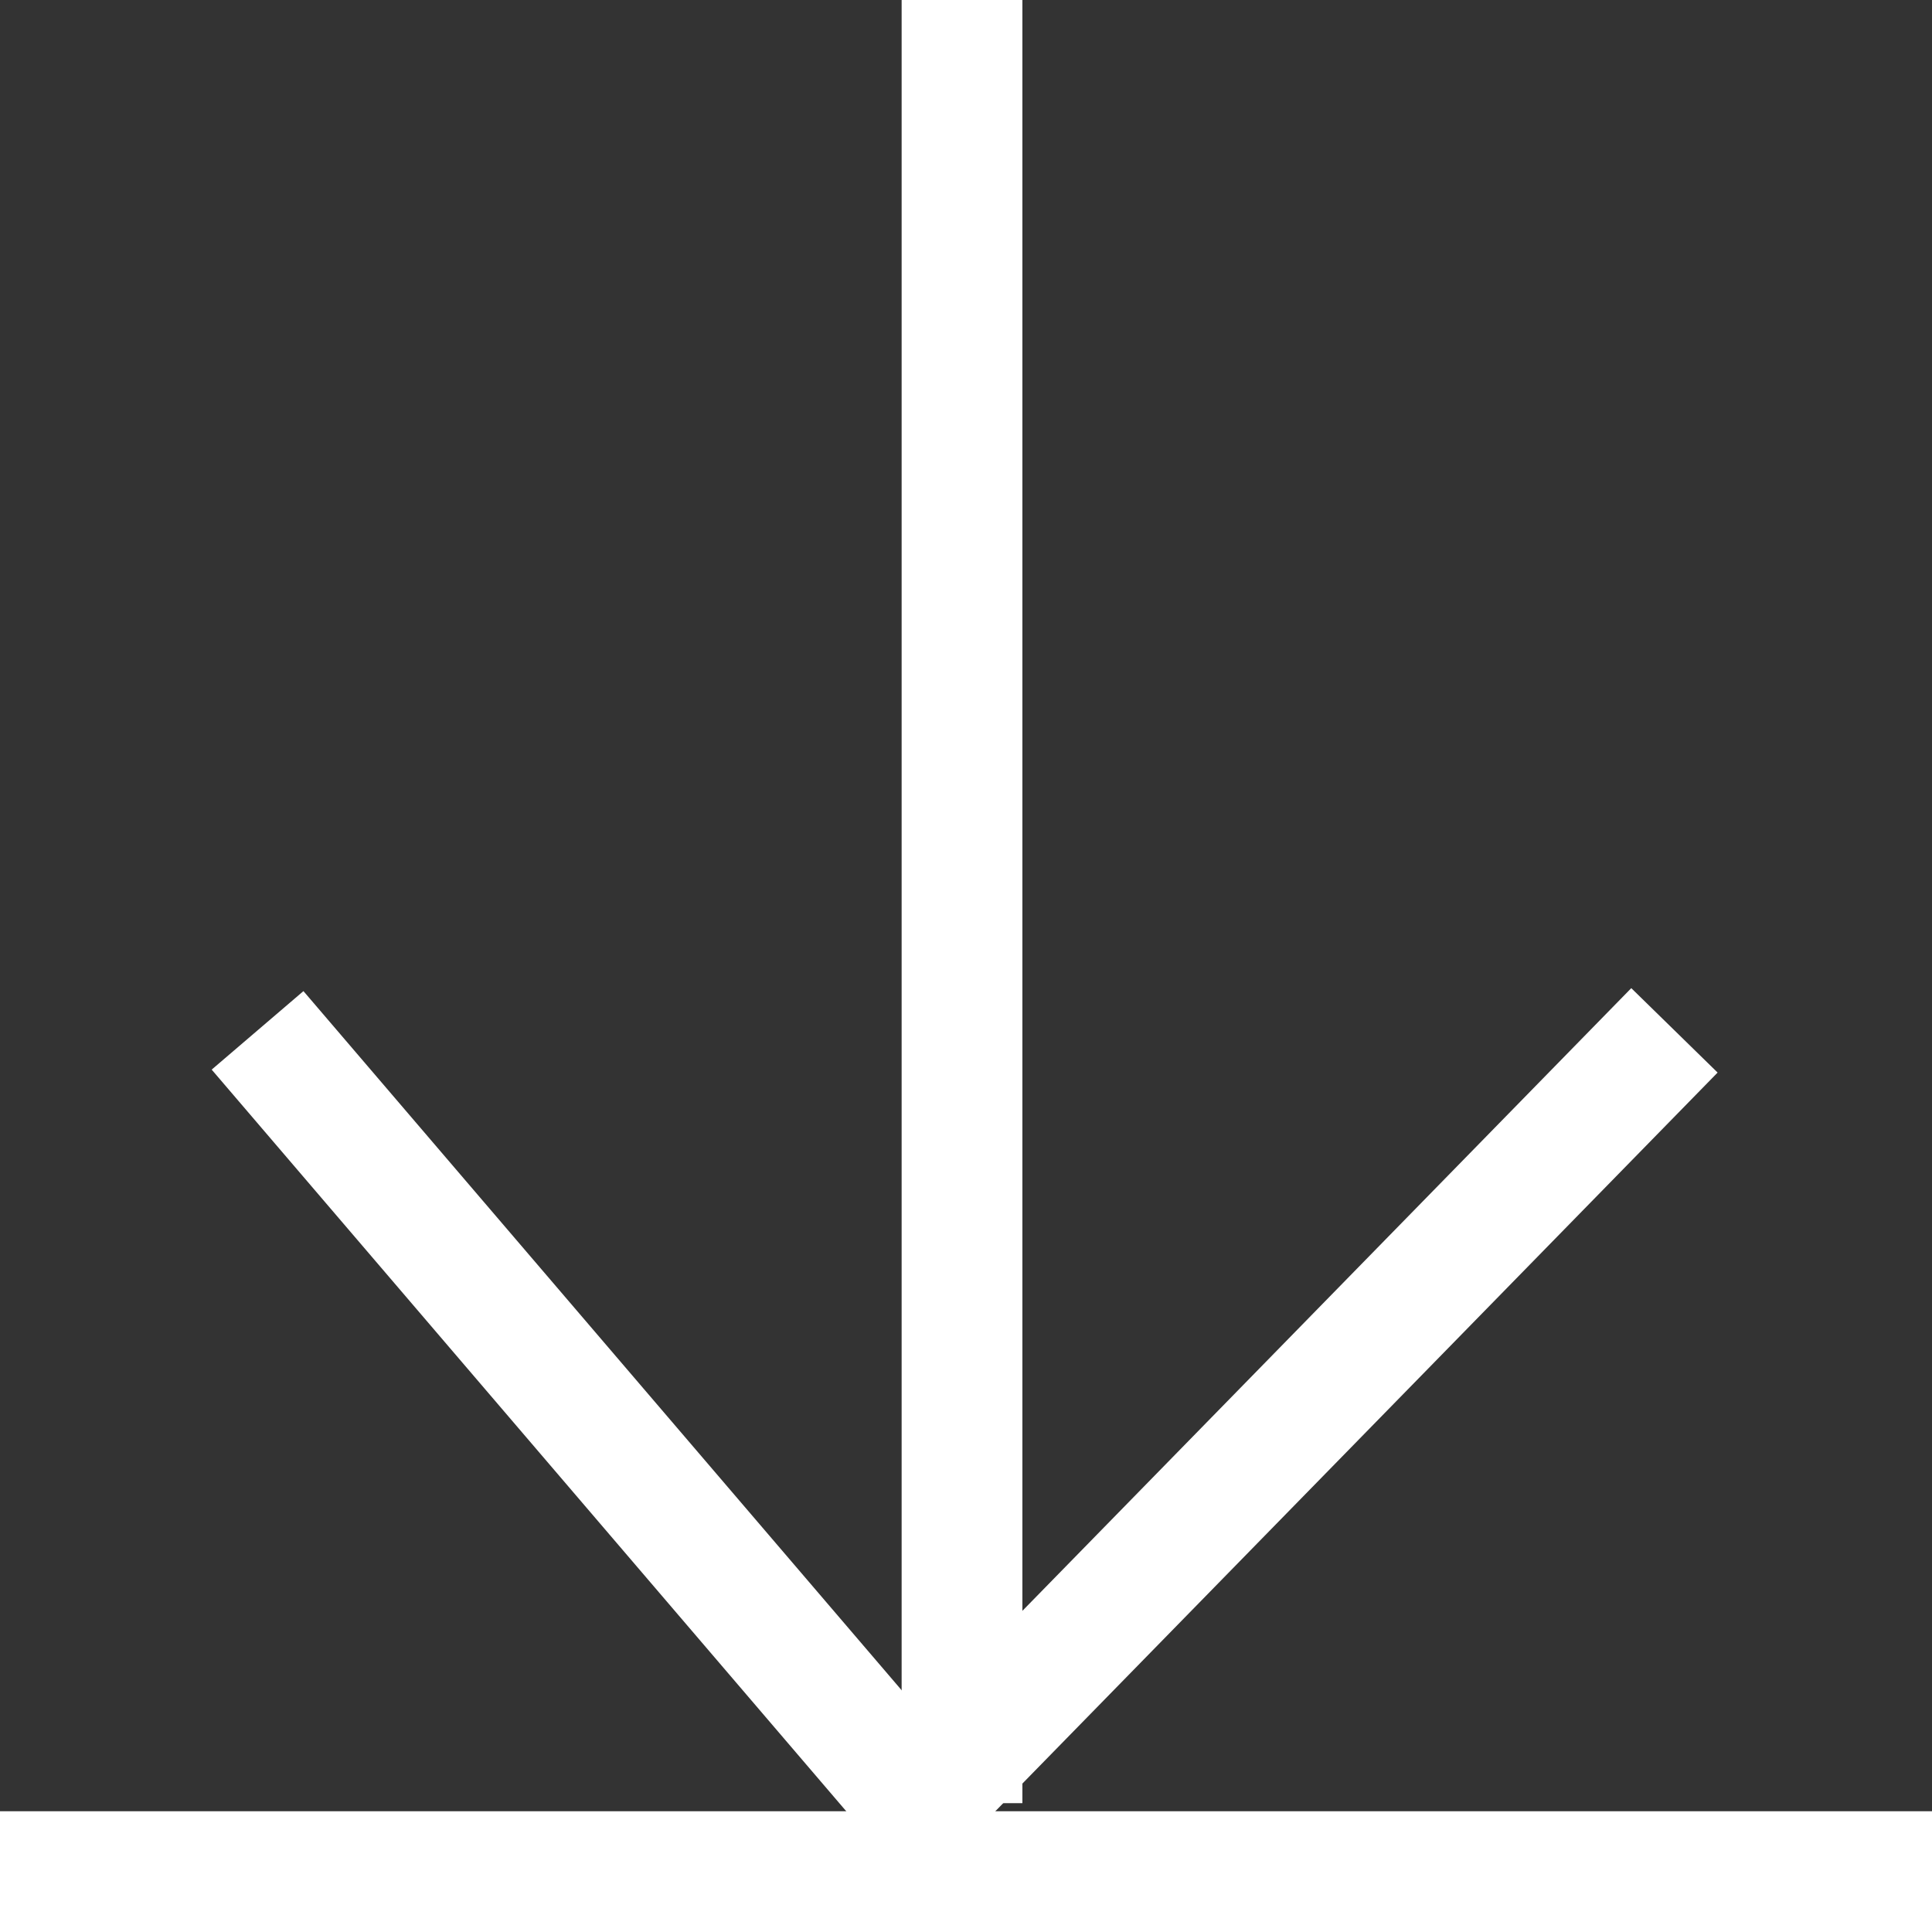 <svg fill="none" height="16" viewBox="0 0 16 16" width="16" xmlns="http://www.w3.org/2000/svg"><rect x="0" y="0" width="16" height="16" fill="#333333" stroke="none"/><g stroke="#fff"><path d="m13.867 8.533-6.258 6.4-5.476-6.4"/><path d="m7.967 0 0 14.933"/><path d="m0 15.5h16"/></g></svg>